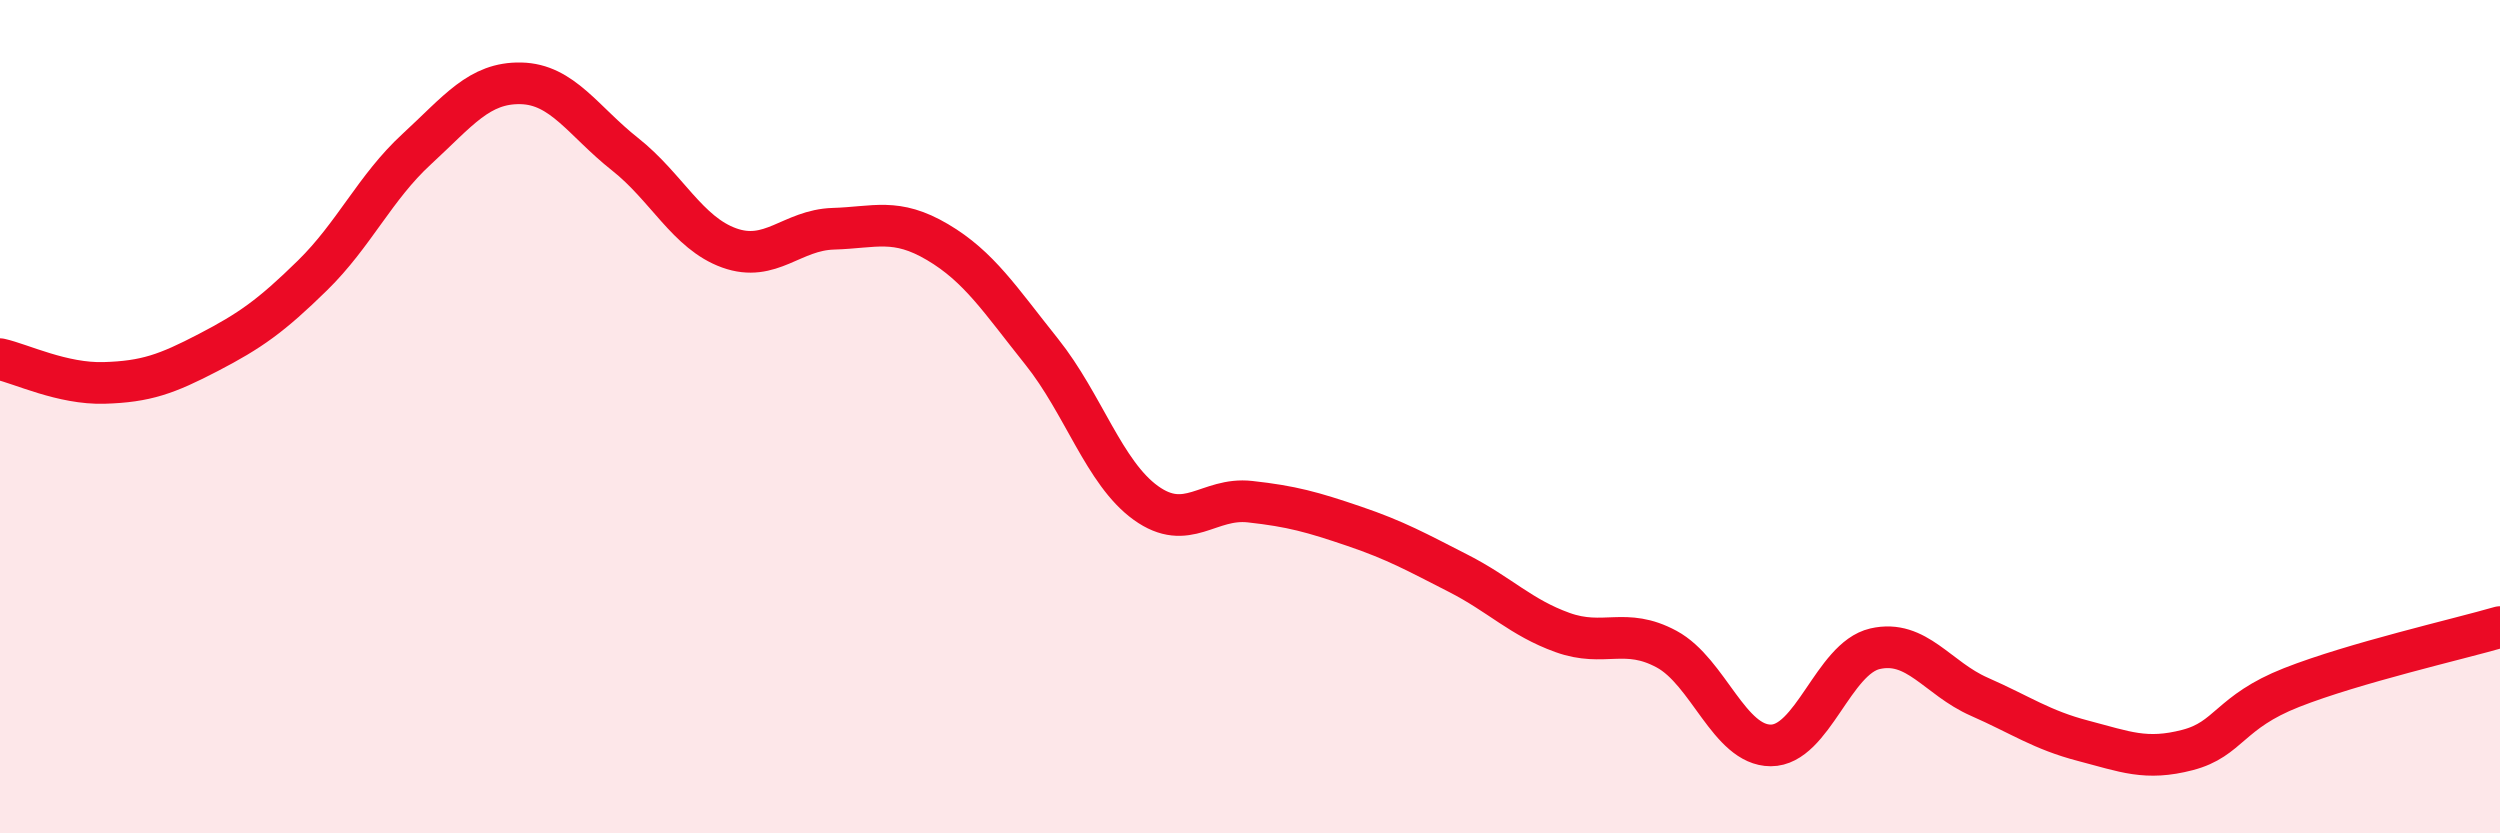 
    <svg width="60" height="20" viewBox="0 0 60 20" xmlns="http://www.w3.org/2000/svg">
      <path
        d="M 0,8.62 C 0.5,8.73 1.5,9.22 2.5,9.19 C 3.5,9.16 4,8.98 5,8.46 C 6,7.94 6.5,7.59 7.5,6.61 C 8.5,5.63 9,4.5 10,3.58 C 11,2.66 11.5,1.98 12.5,2 C 13.5,2.02 14,2.91 15,3.7 C 16,4.49 16.5,5.59 17.5,5.95 C 18.5,6.31 19,5.52 20,5.49 C 21,5.46 21.5,5.22 22.5,5.81 C 23.5,6.4 24,7.19 25,8.44 C 26,9.69 26.5,11.35 27.5,12.07 C 28.5,12.79 29,11.93 30,12.04 C 31,12.15 31.5,12.29 32.5,12.63 C 33.5,12.97 34,13.25 35,13.76 C 36,14.27 36.5,14.82 37.5,15.18 C 38.5,15.54 39,15.04 40,15.58 C 41,16.12 41.5,17.89 42.5,17.89 C 43.5,17.89 44,15.8 45,15.57 C 46,15.34 46.5,16.28 47.5,16.72 C 48.5,17.16 49,17.52 50,17.78 C 51,18.04 51.5,18.26 52.5,18 C 53.5,17.74 53.5,17.09 55,16.5 C 56.5,15.91 59,15.34 60,15.05L60 20L0 20Z"
        fill="#EB0A25"
        opacity="0.1"
        stroke-linecap="round"
        stroke-linejoin="round"
      />
      <path
        d="M 0,8.62 C 0.5,8.73 1.5,9.22 2.5,9.19 C 3.5,9.16 4,8.98 5,8.46 C 6,7.94 6.5,7.59 7.5,6.61 C 8.5,5.63 9,4.5 10,3.58 C 11,2.66 11.5,1.98 12.5,2 C 13.5,2.02 14,2.91 15,3.7 C 16,4.49 16.5,5.59 17.5,5.95 C 18.5,6.31 19,5.52 20,5.49 C 21,5.46 21.5,5.22 22.5,5.81 C 23.5,6.4 24,7.19 25,8.44 C 26,9.69 26.5,11.35 27.5,12.07 C 28.5,12.79 29,11.93 30,12.04 C 31,12.15 31.5,12.29 32.5,12.63 C 33.5,12.97 34,13.25 35,13.76 C 36,14.27 36.5,14.82 37.5,15.18 C 38.5,15.54 39,15.04 40,15.58 C 41,16.12 41.5,17.89 42.5,17.89 C 43.5,17.89 44,15.8 45,15.57 C 46,15.34 46.5,16.28 47.5,16.72 C 48.5,17.16 49,17.52 50,17.78 C 51,18.04 51.5,18.26 52.5,18 C 53.5,17.74 53.5,17.09 55,16.5 C 56.5,15.91 59,15.34 60,15.05"
        stroke="#EB0A25"
        stroke-width="1"
        fill="none"
        stroke-linecap="round"
        stroke-linejoin="round"
      />
    </svg>
  